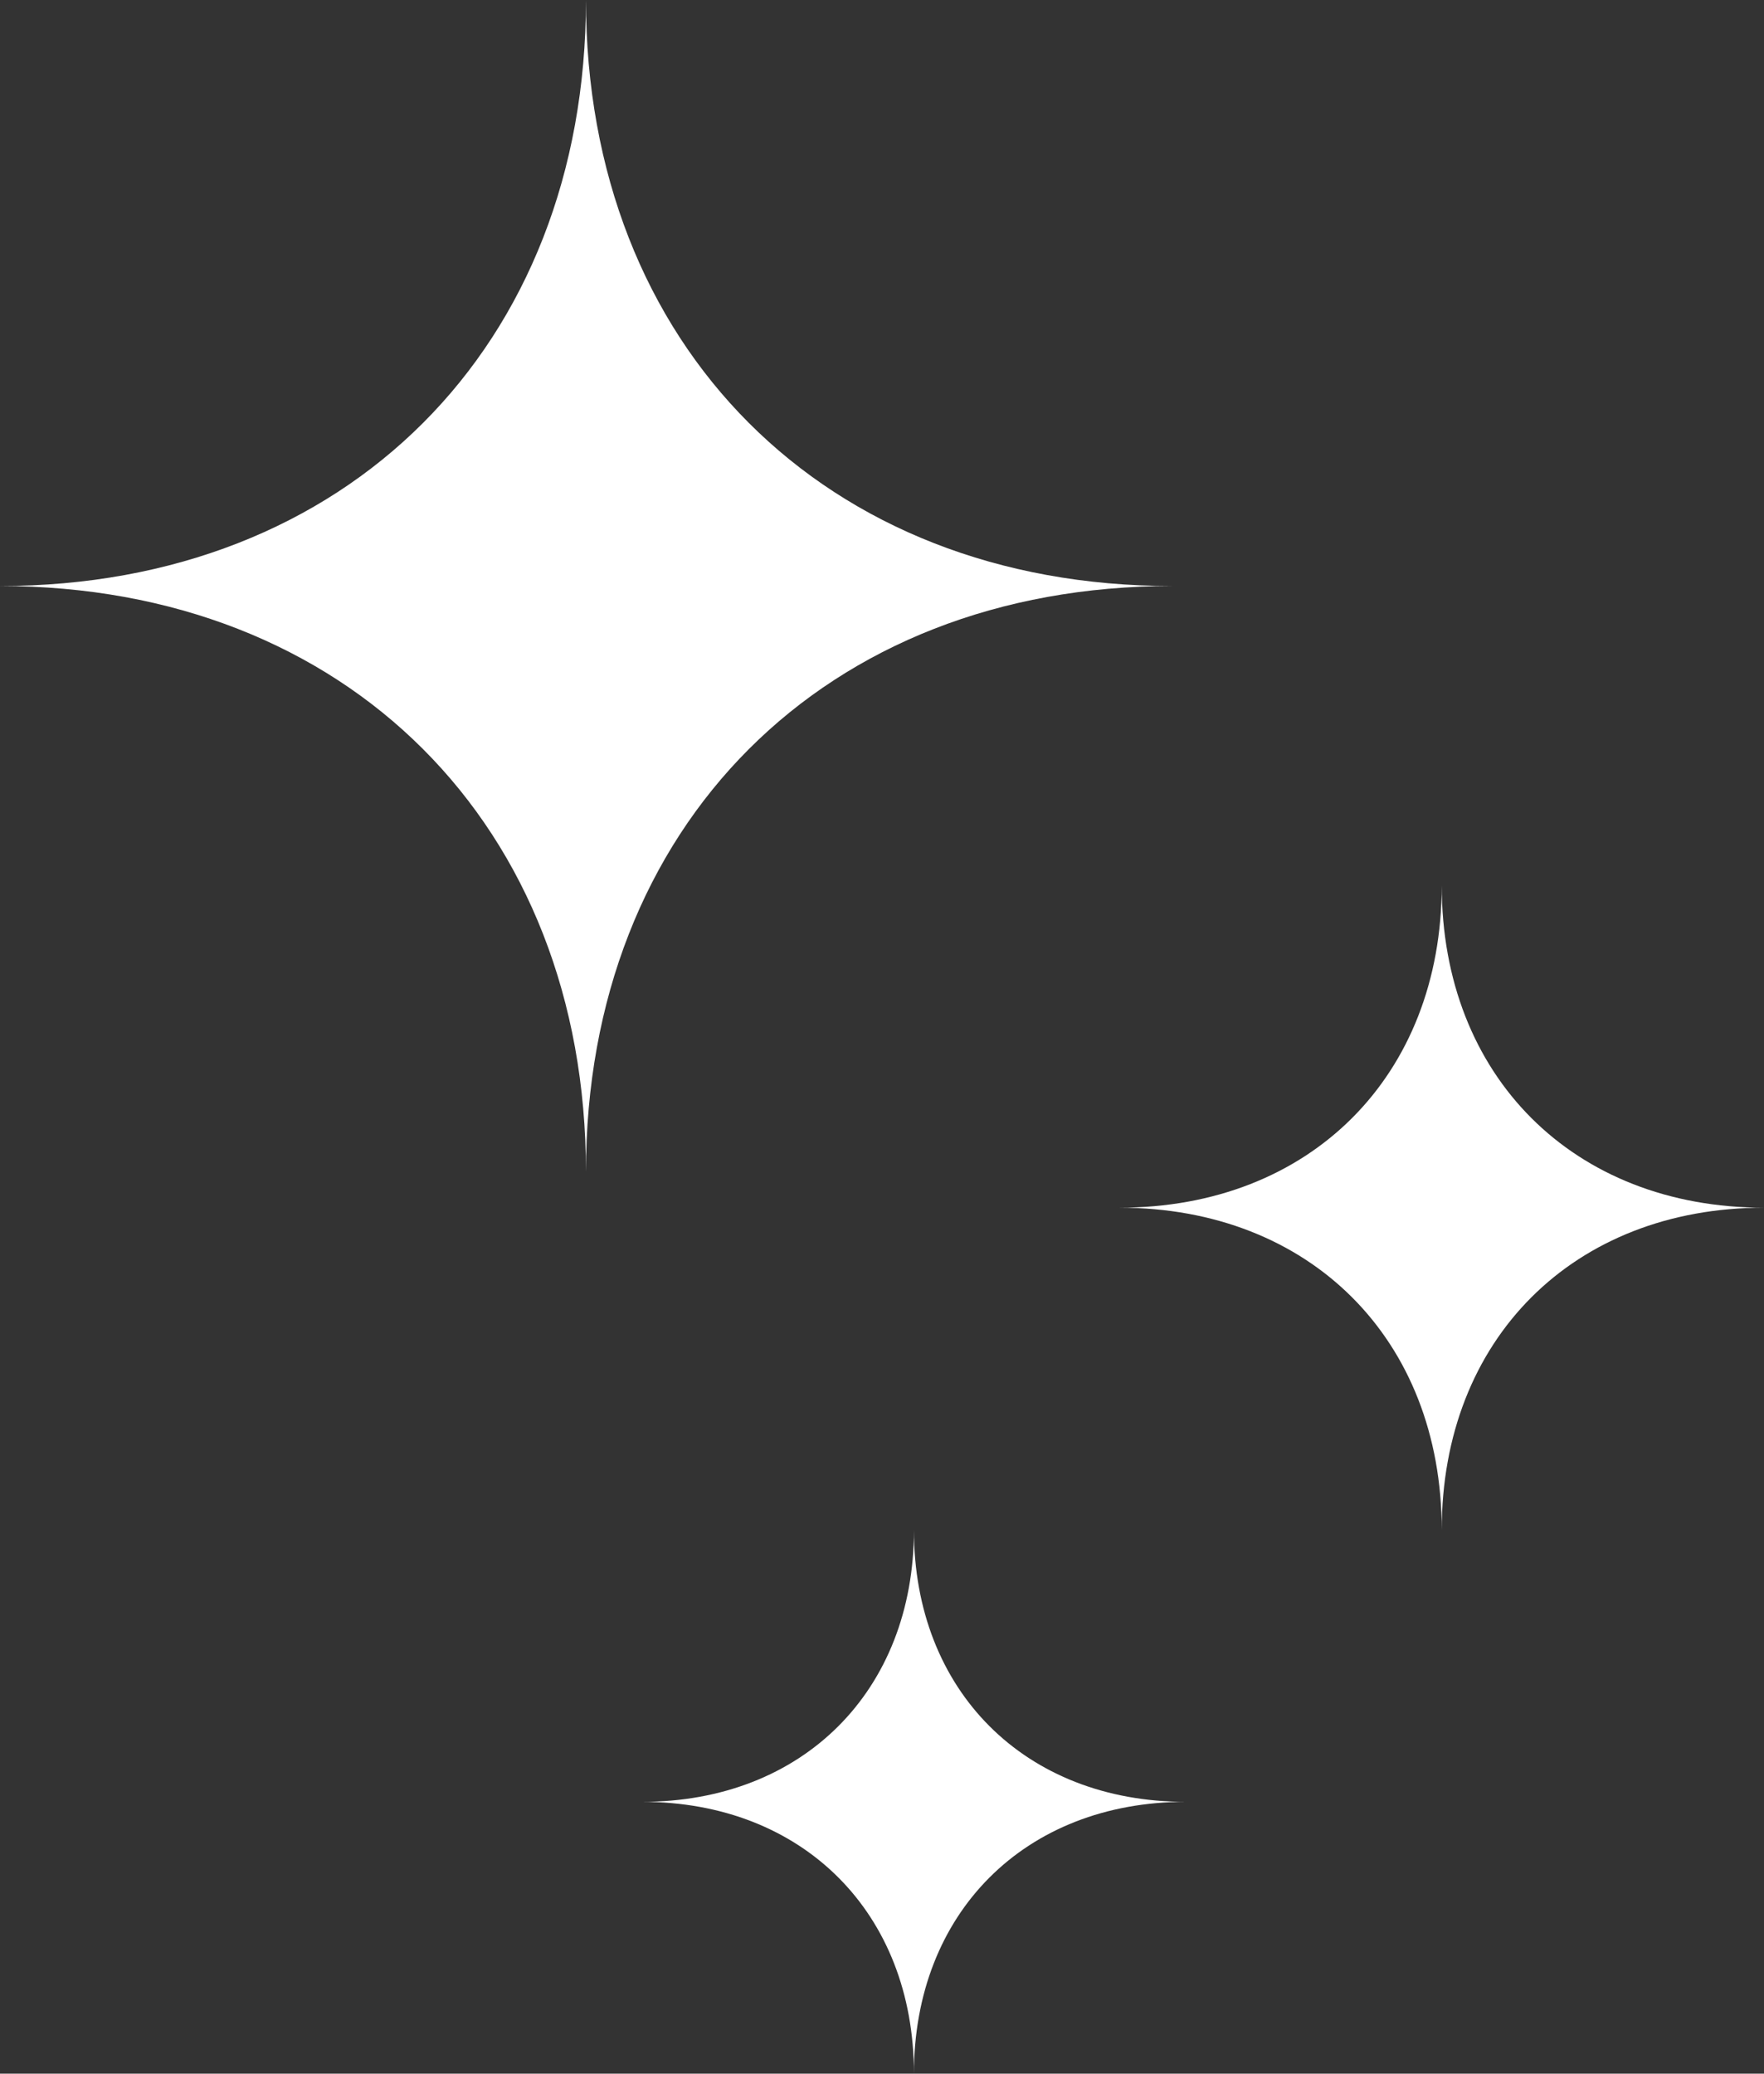 <?xml version="1.0" encoding="UTF-8"?>
<svg id="Layer_2" data-name="Layer 2" xmlns="http://www.w3.org/2000/svg" viewBox="0 0 123.76 145.47">
  <rect x="0" y="0" width="123.76" height="145.47" fill="#333333" stroke="none"/>
  <defs>
    <style>
      .cls-1 {
        fill: #fff;
      }
    </style>
  </defs>
  <g id="_デザイン" data-name="デザイン">
    <g>
      <path class="cls-1" d="m78.54,84.72c13.37,0,22.61,9.23,22.61,22.61,0-13.37,9.23-22.61,22.61-22.61-13.37,0-22.61-9.23-22.61-22.61,0,13.37-9.23,22.61-22.61,22.61Z"/>
      <path class="cls-1" d="m45.05,126.4c11.28,0,19.07,7.79,19.07,19.07,0-11.28,7.79-19.07,19.07-19.07-11.28,0-19.07-7.79-19.07-19.07,0,11.28-7.79,19.07-19.07,19.07Z"/>
      <path class="cls-1" d="m0,41.11c24.32,0,41.11,16.79,41.11,41.11,0-24.32,16.79-41.11,41.11-41.11-24.32,0-41.11-16.79-41.11-41.11,0,24.32-16.79,41.11-41.11,41.11Z"/>
    </g>
  </g>
</svg>